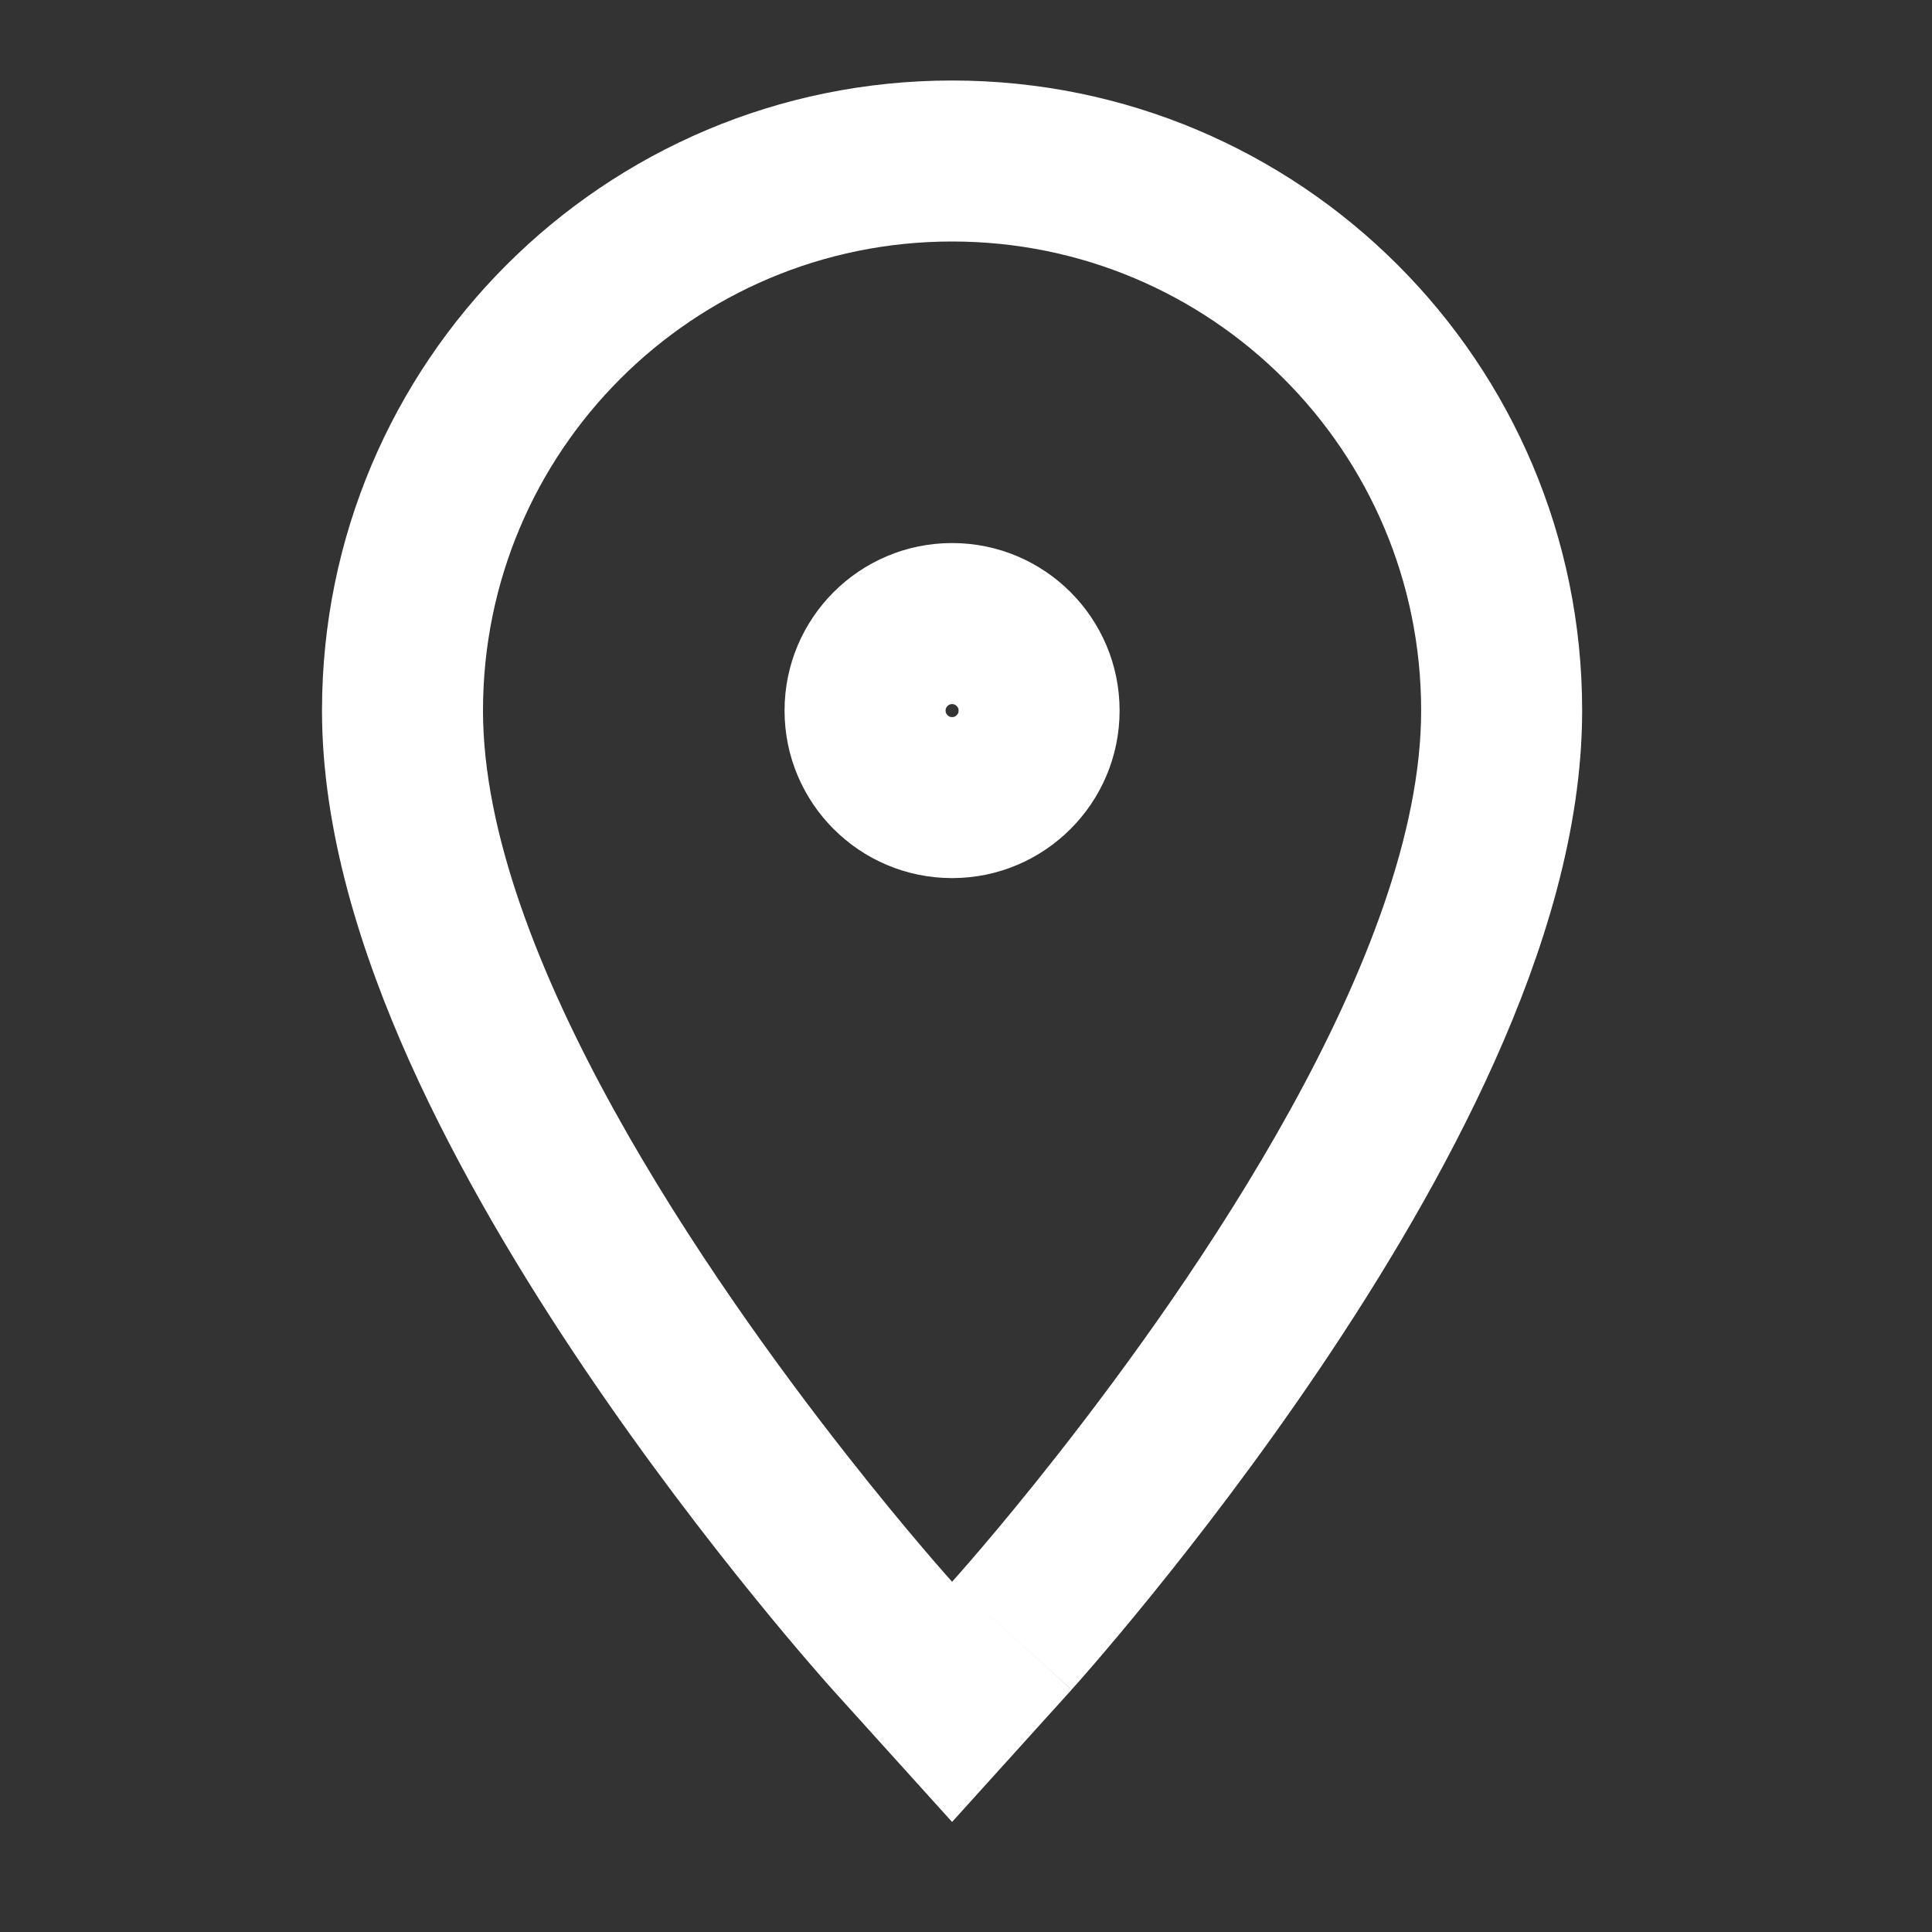 <svg width="24" height="24" viewBox="0 0 24 24" fill="none" xmlns="http://www.w3.org/2000/svg">
<rect x="0" y="0" width="24" height="24" fill="#333333" stroke="none"/>
<path fill-rule="evenodd" clip-rule="evenodd" d="M10.343 20.99L11.827 19.649L13.312 20.99L11.827 22.633L10.343 20.99ZM13.122 18.092C14.838 15.909 17.654 11.865 17.654 8.827C17.654 5.606 15.049 3 11.827 3C8.606 3 6 5.606 6 8.827C6 11.865 8.816 15.909 10.533 18.092C11.286 19.05 11.827 19.649 11.827 19.649C10.343 20.99 10.343 20.99 10.343 20.99L10.342 20.989L10.34 20.987L10.335 20.981L10.319 20.963L10.263 20.9C10.215 20.846 10.147 20.768 10.062 20.669C9.891 20.471 9.651 20.187 9.364 19.833C8.792 19.128 8.026 18.137 7.256 16.996C6.49 15.86 5.695 14.54 5.085 13.18C4.488 11.846 4 10.325 4 8.827C4 4.501 7.501 1 11.827 1C16.154 1 19.654 4.501 19.654 8.827C19.654 10.325 19.167 11.846 18.569 13.18C17.96 14.54 17.165 15.86 16.399 16.996C15.629 18.137 14.863 19.128 14.291 19.833C14.004 20.187 13.763 20.471 13.593 20.669C13.508 20.768 13.44 20.846 13.392 20.9L13.335 20.963L13.319 20.981L13.314 20.987L13.313 20.989C13.312 20.989 13.312 20.99 11.827 19.649C11.827 19.649 12.369 19.05 13.122 18.092ZM11.797 8.903C11.804 8.906 11.813 8.908 11.827 8.908C11.842 8.908 11.851 8.906 11.858 8.903C11.866 8.899 11.875 8.893 11.884 8.884C11.893 8.875 11.899 8.866 11.903 8.858C11.906 8.851 11.908 8.842 11.908 8.827C11.908 8.813 11.906 8.804 11.903 8.797C11.899 8.789 11.893 8.779 11.884 8.77C11.875 8.761 11.866 8.755 11.858 8.752C11.851 8.749 11.842 8.746 11.827 8.746C11.813 8.746 11.804 8.749 11.797 8.752C11.789 8.755 11.779 8.761 11.77 8.77C11.761 8.779 11.755 8.789 11.752 8.797C11.749 8.804 11.746 8.813 11.746 8.827C11.746 8.842 11.749 8.851 11.752 8.858C11.755 8.866 11.761 8.875 11.77 8.884C11.779 8.893 11.789 8.899 11.797 8.903ZM9.746 8.827C9.746 9.976 10.678 10.908 11.827 10.908C12.976 10.908 13.908 9.976 13.908 8.827C13.908 7.678 12.976 6.746 11.827 6.746C10.678 6.746 9.746 7.678 9.746 8.827Z" fill="white"/>
</svg>
